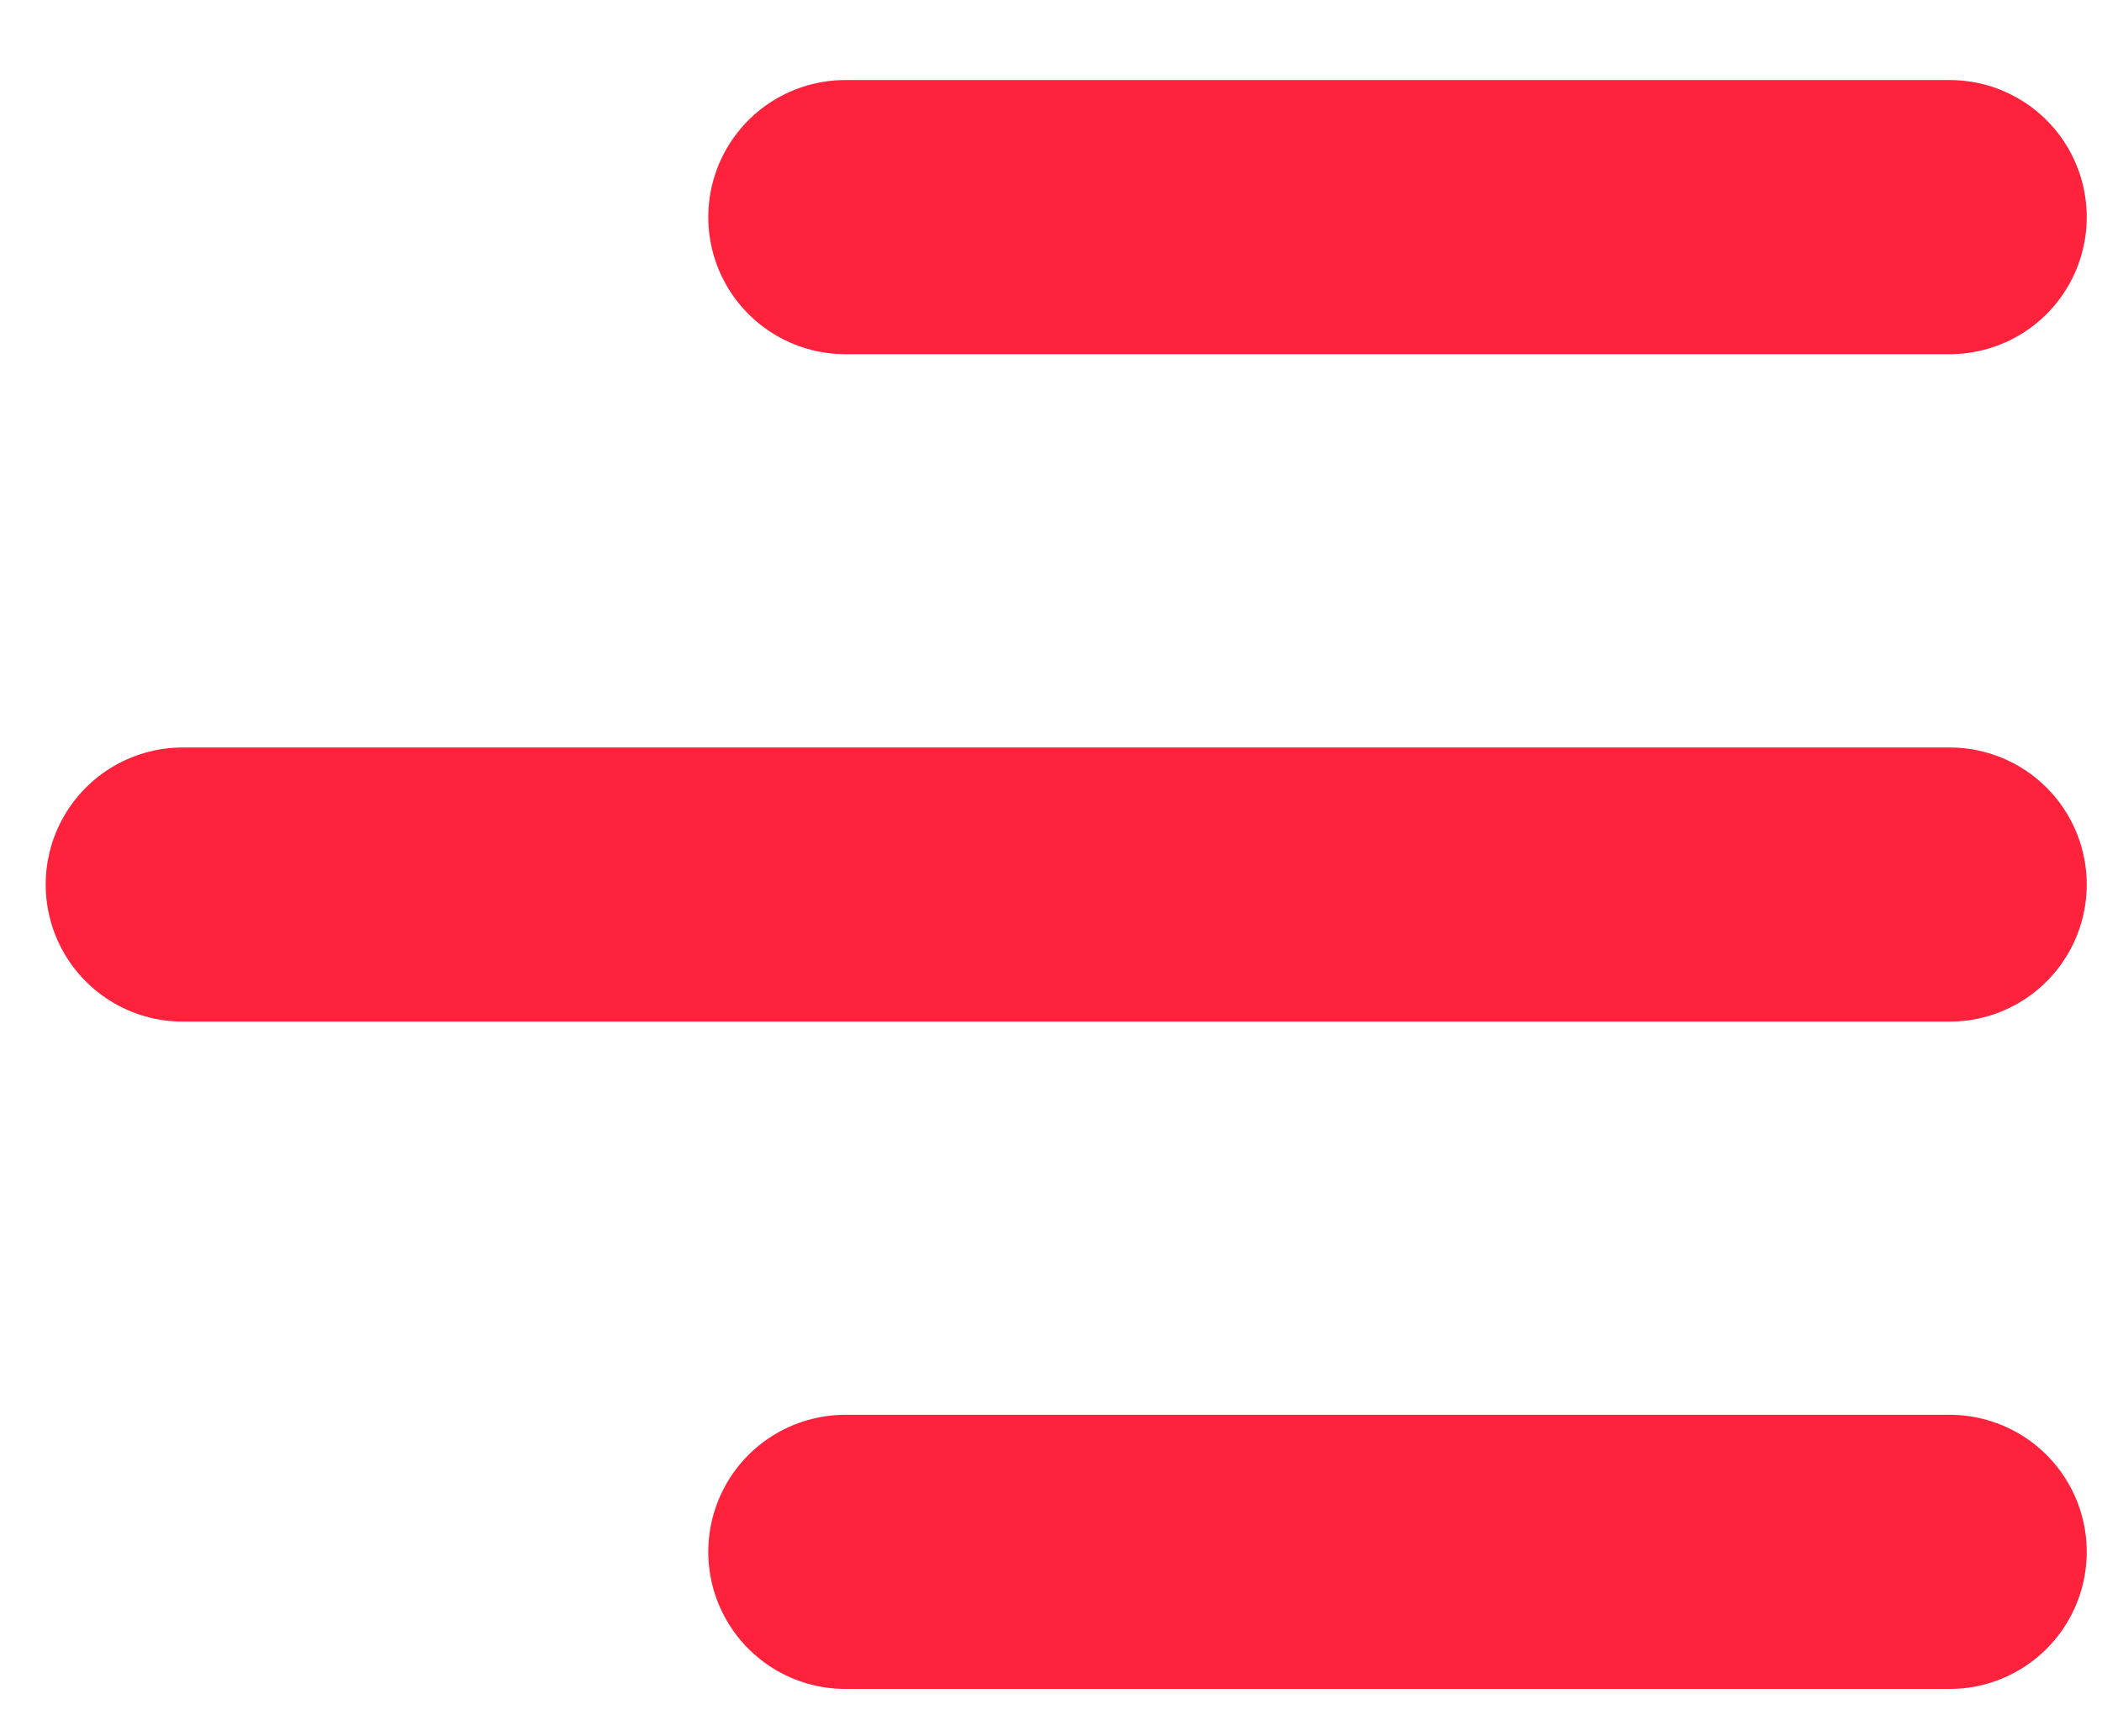 <?xml version="1.0" encoding="UTF-8"?> <svg xmlns="http://www.w3.org/2000/svg" width="23" height="19" viewBox="0 0 23 19" fill="none"><path d="M9.25 2.376H21.333M2 9.68H21.333H5.625M9.25 16.983H21.333" stroke="#FE223C" stroke-width="3" stroke-linecap="round" stroke-linejoin="round"></path></svg> 